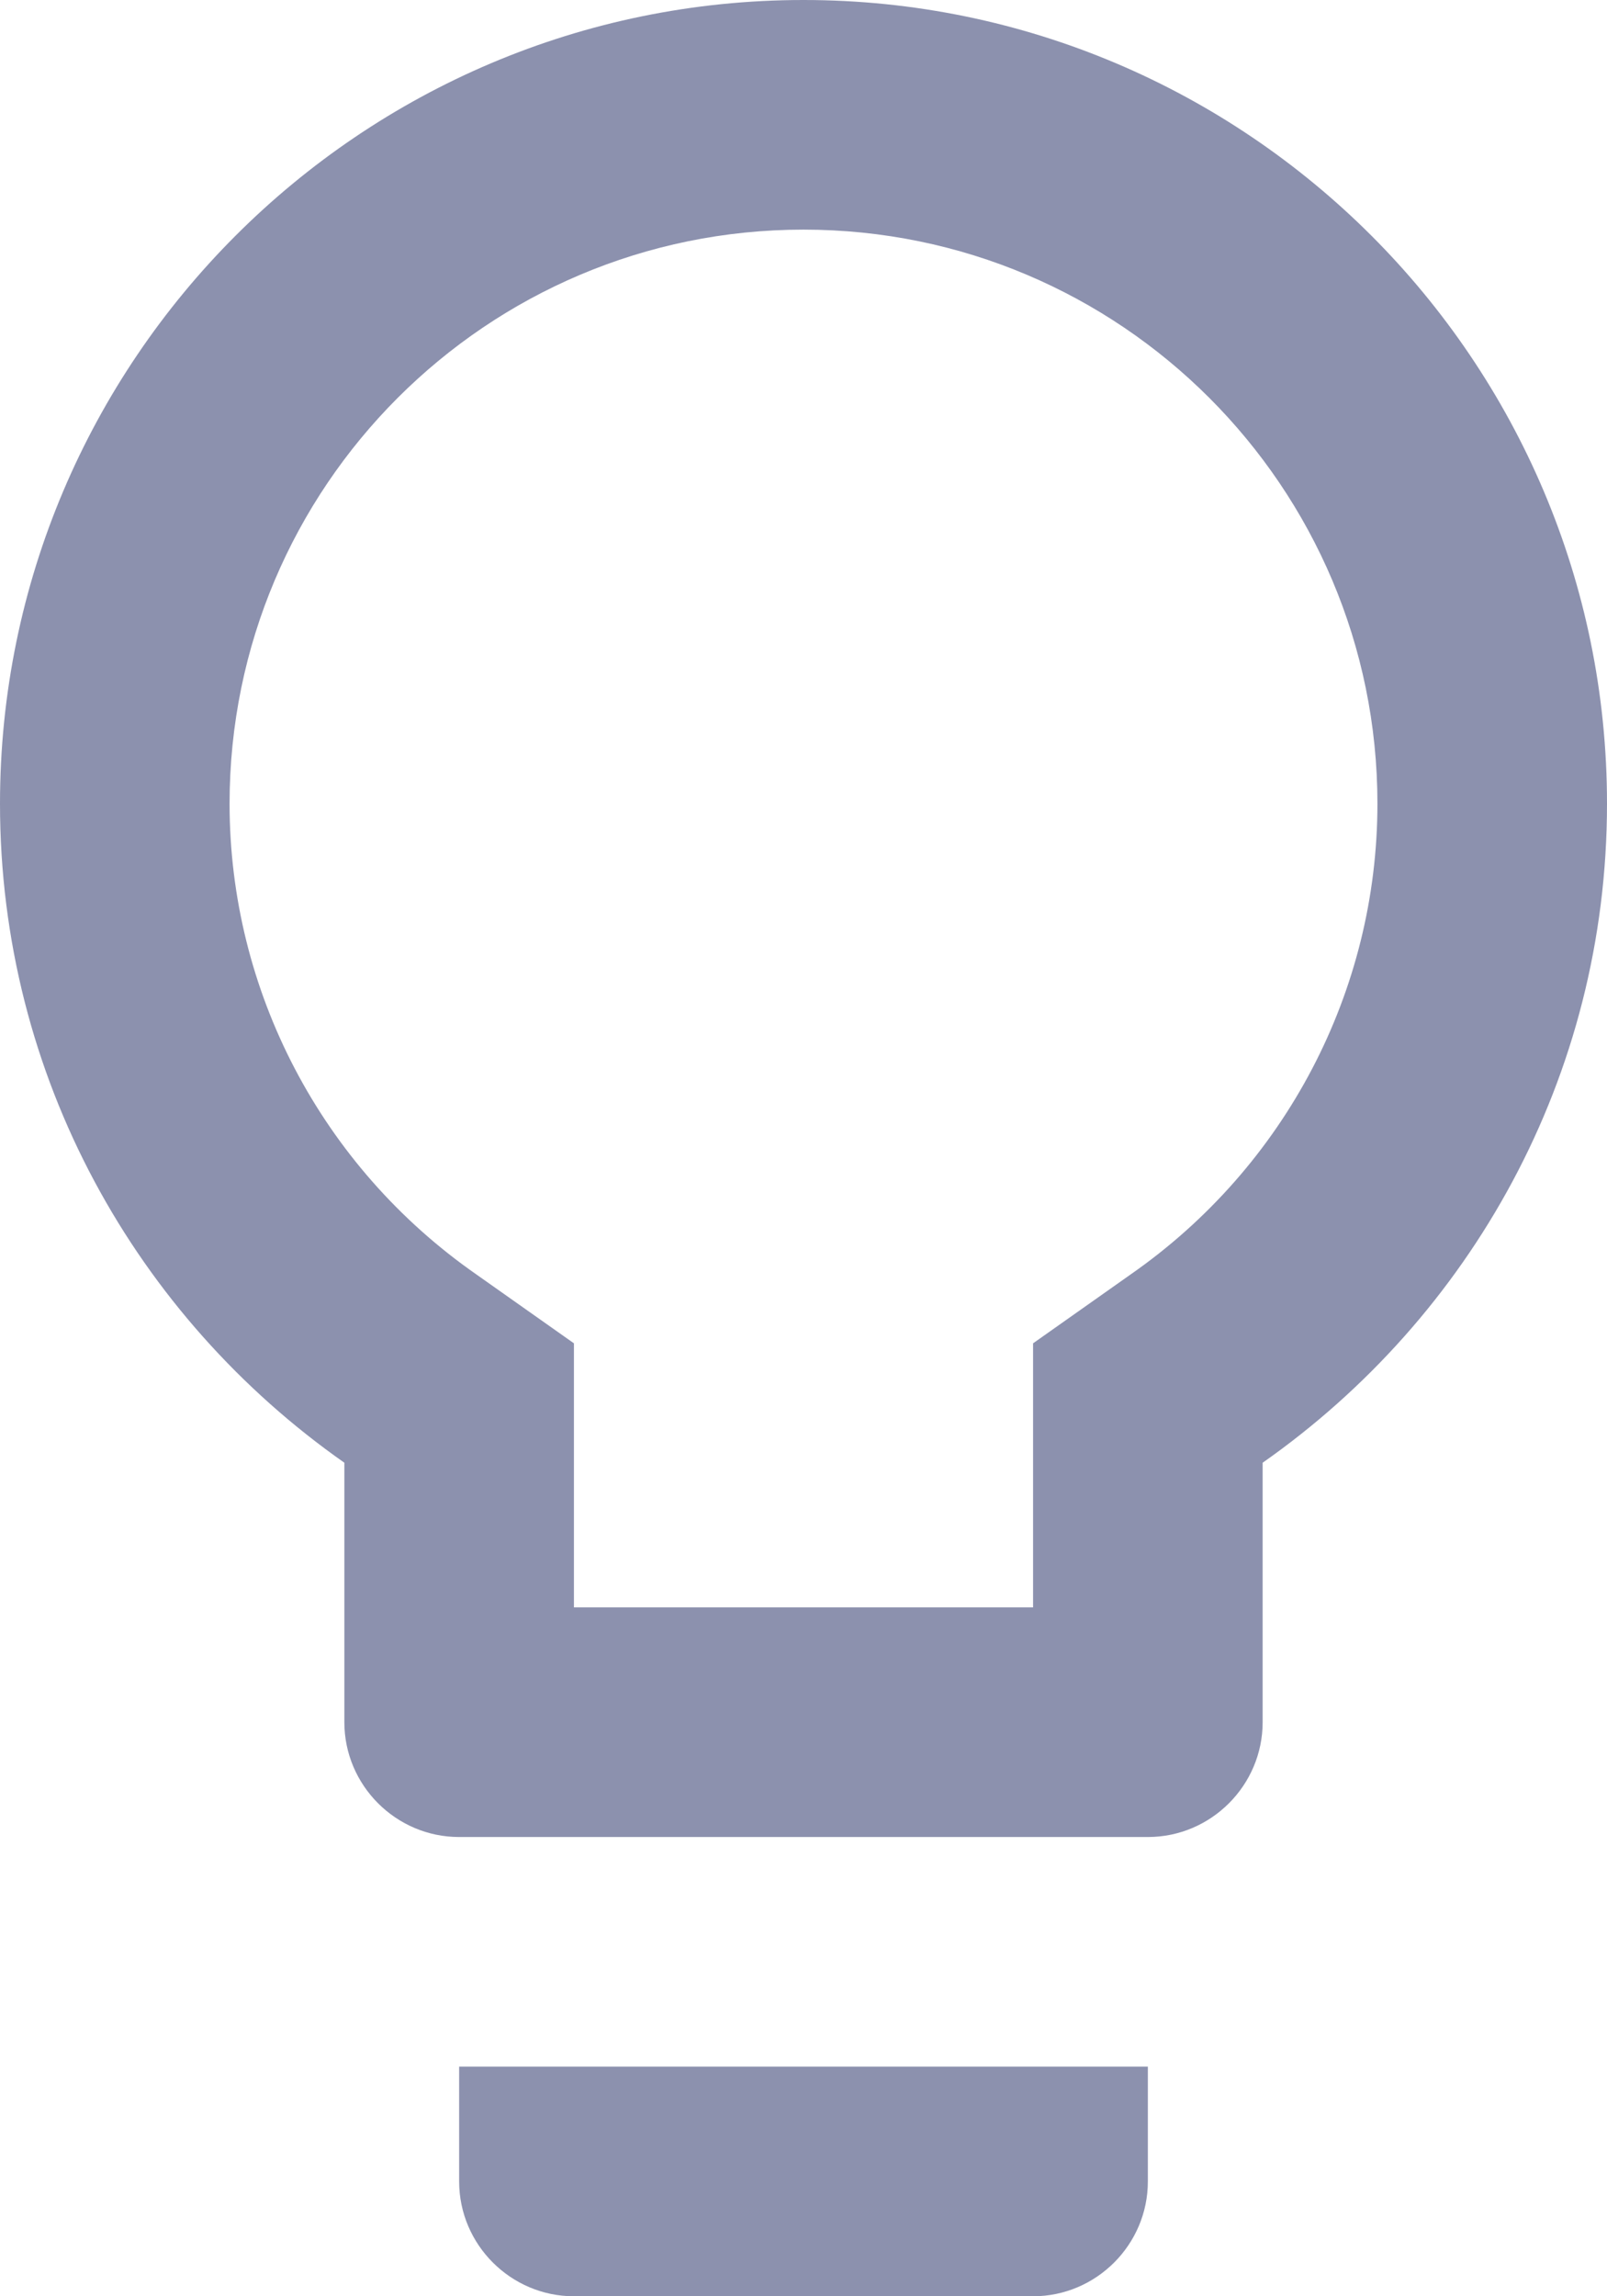 <?xml version="1.0" encoding="UTF-8"?>
<svg xmlns="http://www.w3.org/2000/svg" width="14" height="20" viewBox="0 0 14 20" fill="none">
  <path d="M4 19C4 19.55 4.45 20 5 20H9C9.55 20 10 19.55 10 19V18H4V19ZM7 0C3.14 0 0 3.14 0 7C0 9.38 1.19 11.47 3 12.74V15C3 15.55 3.45 16 4 16H10C10.55 16 11 15.55 11 15V12.74C12.81 11.47 14 9.38 14 7C14 3.14 10.86 0 7 0ZM9.85 11.1L9 11.7V14H5V11.7L4.15 11.1C2.8 10.16 2 8.63 2 7C2 4.24 4.24 2 7 2C9.76 2 12 4.24 12 7C12 8.63 11.2 10.16 9.85 11.1Z" fill="#000D4D" fill-opacity="0.45"></path>
</svg>
